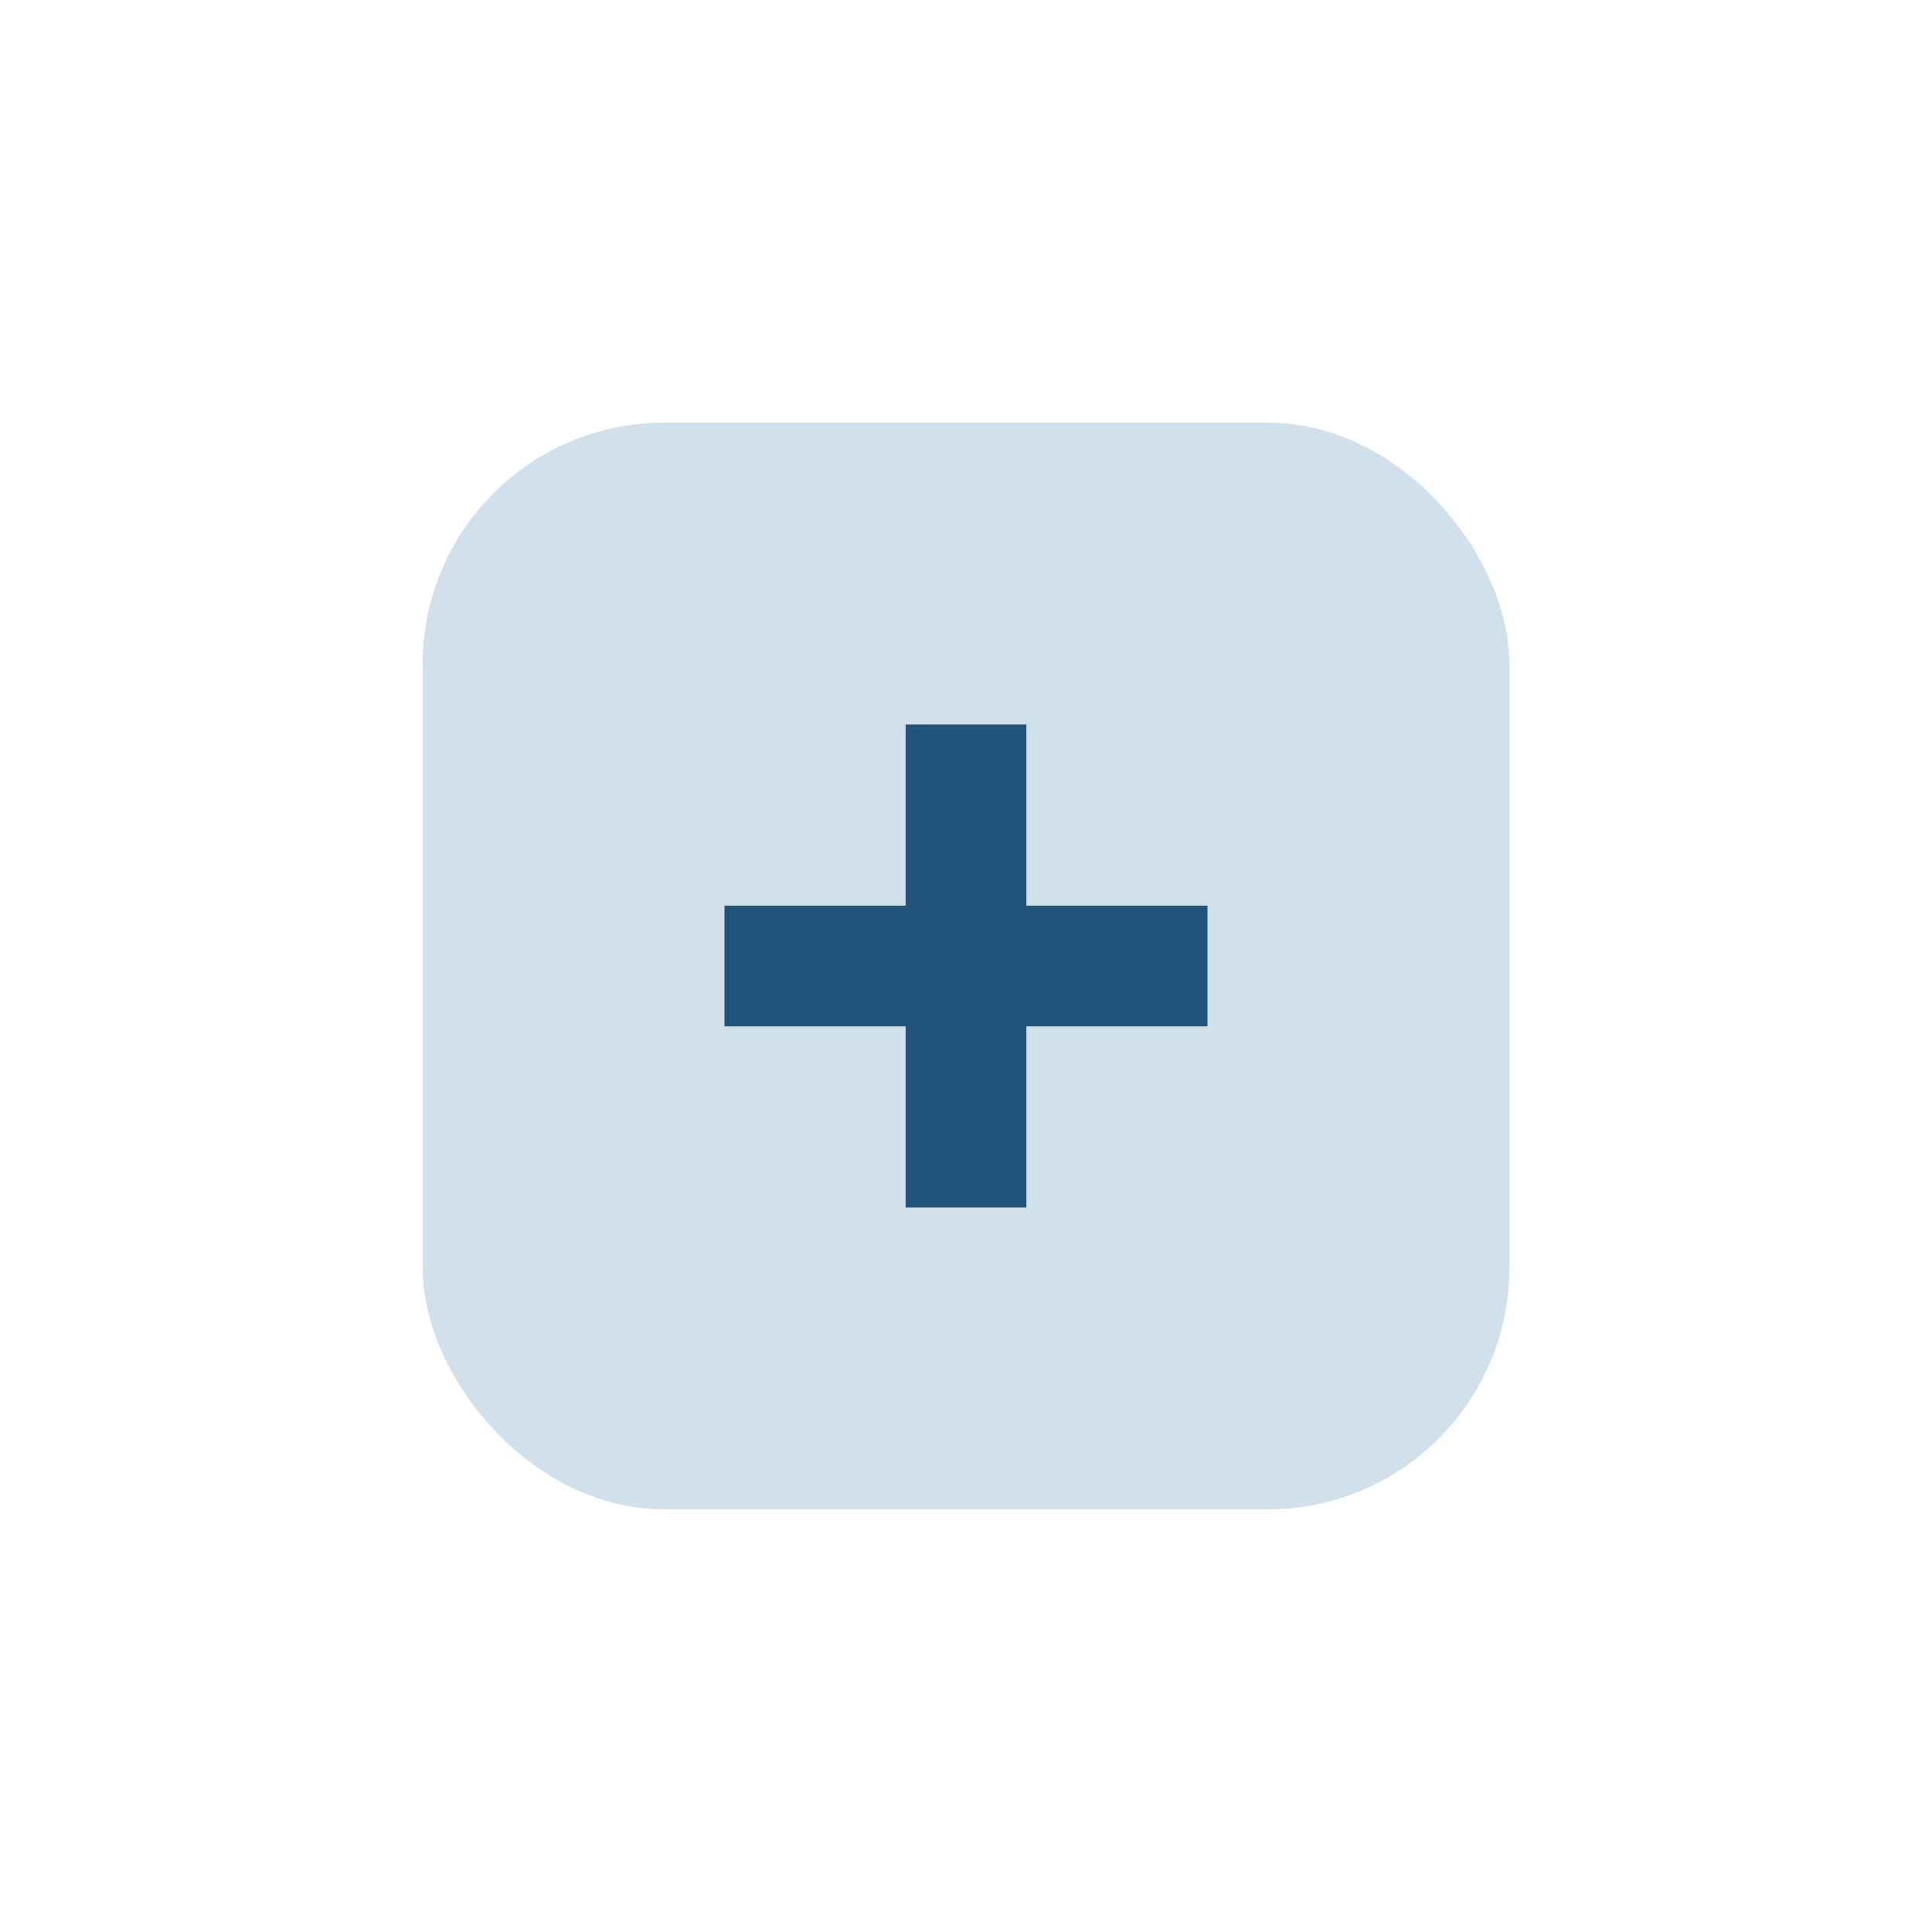<?xml version="1.0" encoding="UTF-8"?>
<svg xmlns="http://www.w3.org/2000/svg" width="32" height="32" viewBox="0 0 32 32"><rect x="7" y="7" width="18" height="18" rx="4" fill="#d1e1ec"/><path d="M16 12v8M12 16h8" stroke="#22537a" stroke-width="2"/></svg>